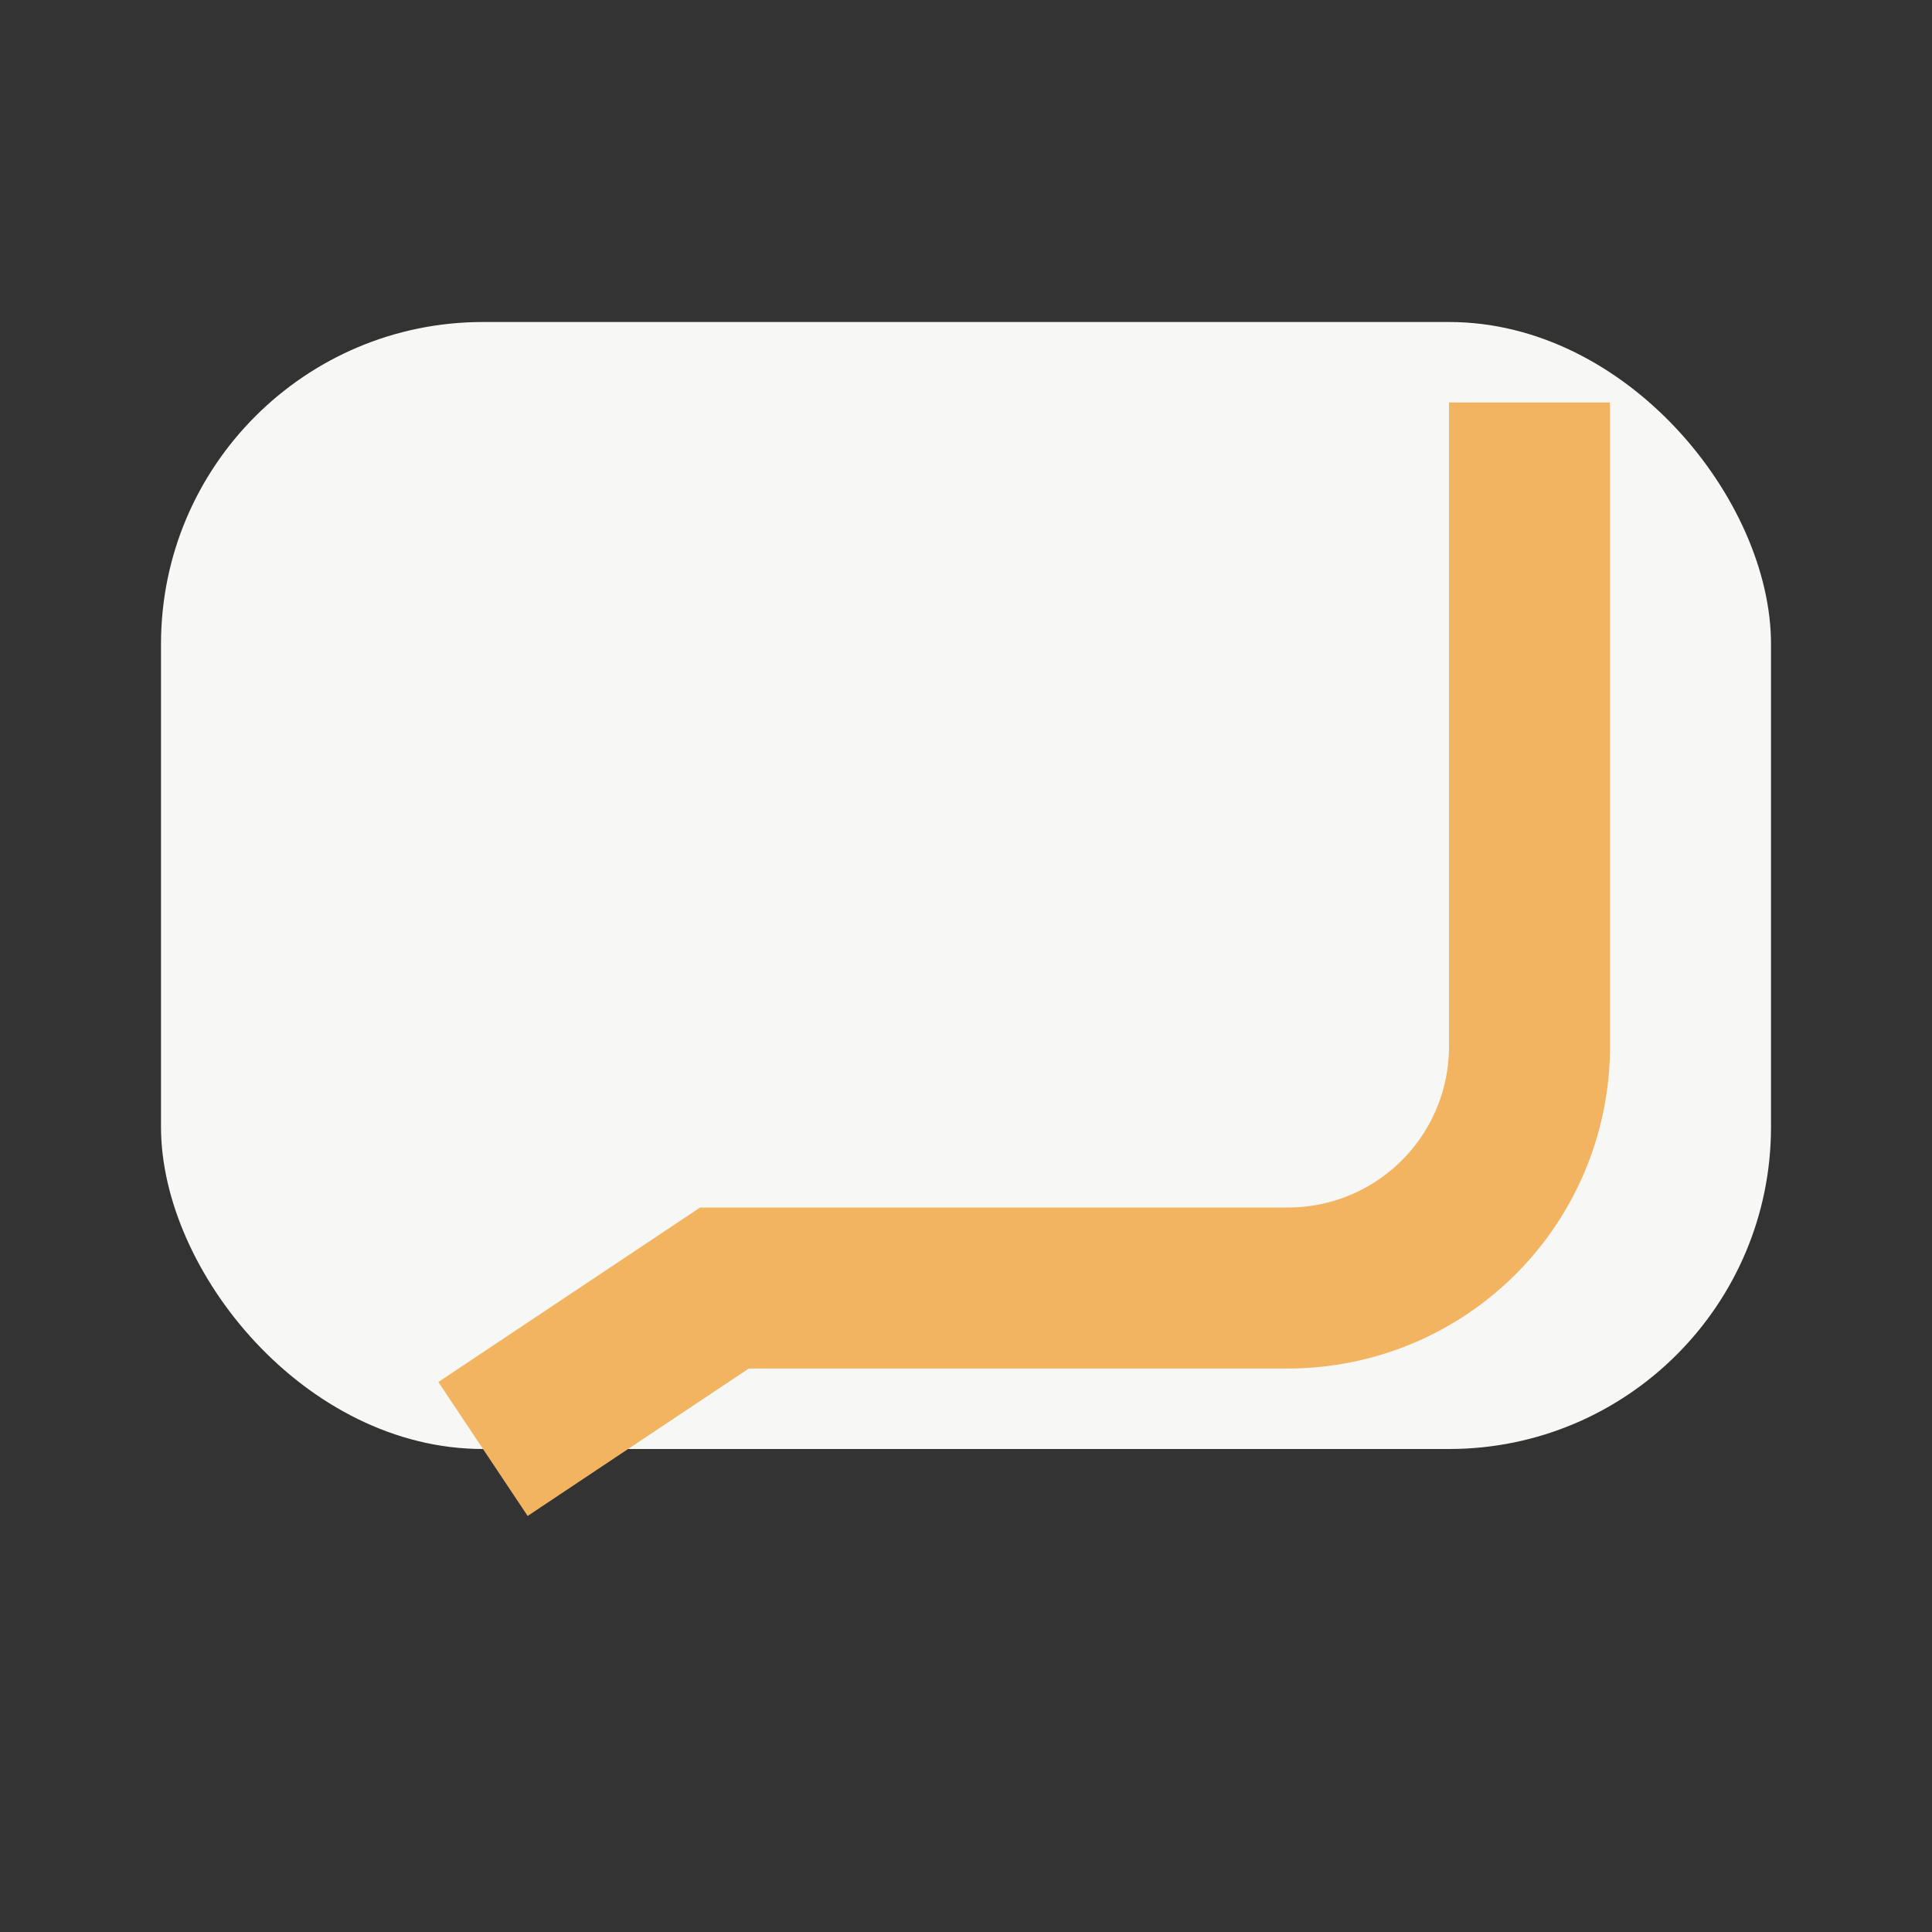 <?xml version="1.0" encoding="UTF-8"?>
<svg xmlns="http://www.w3.org/2000/svg" width="24" height="24" viewBox="0 0 24 24"><rect x="0" y="0" width="24" height="24" fill="#333333" stroke="none"/><rect x="2" y="4" width="20" height="14" rx="4" fill="#F7F7F5"/><path d="M6 18l3-2h7a3 3 0 0 0 3-3V5" fill="none" stroke="#F2B460" stroke-width="2"/></svg>